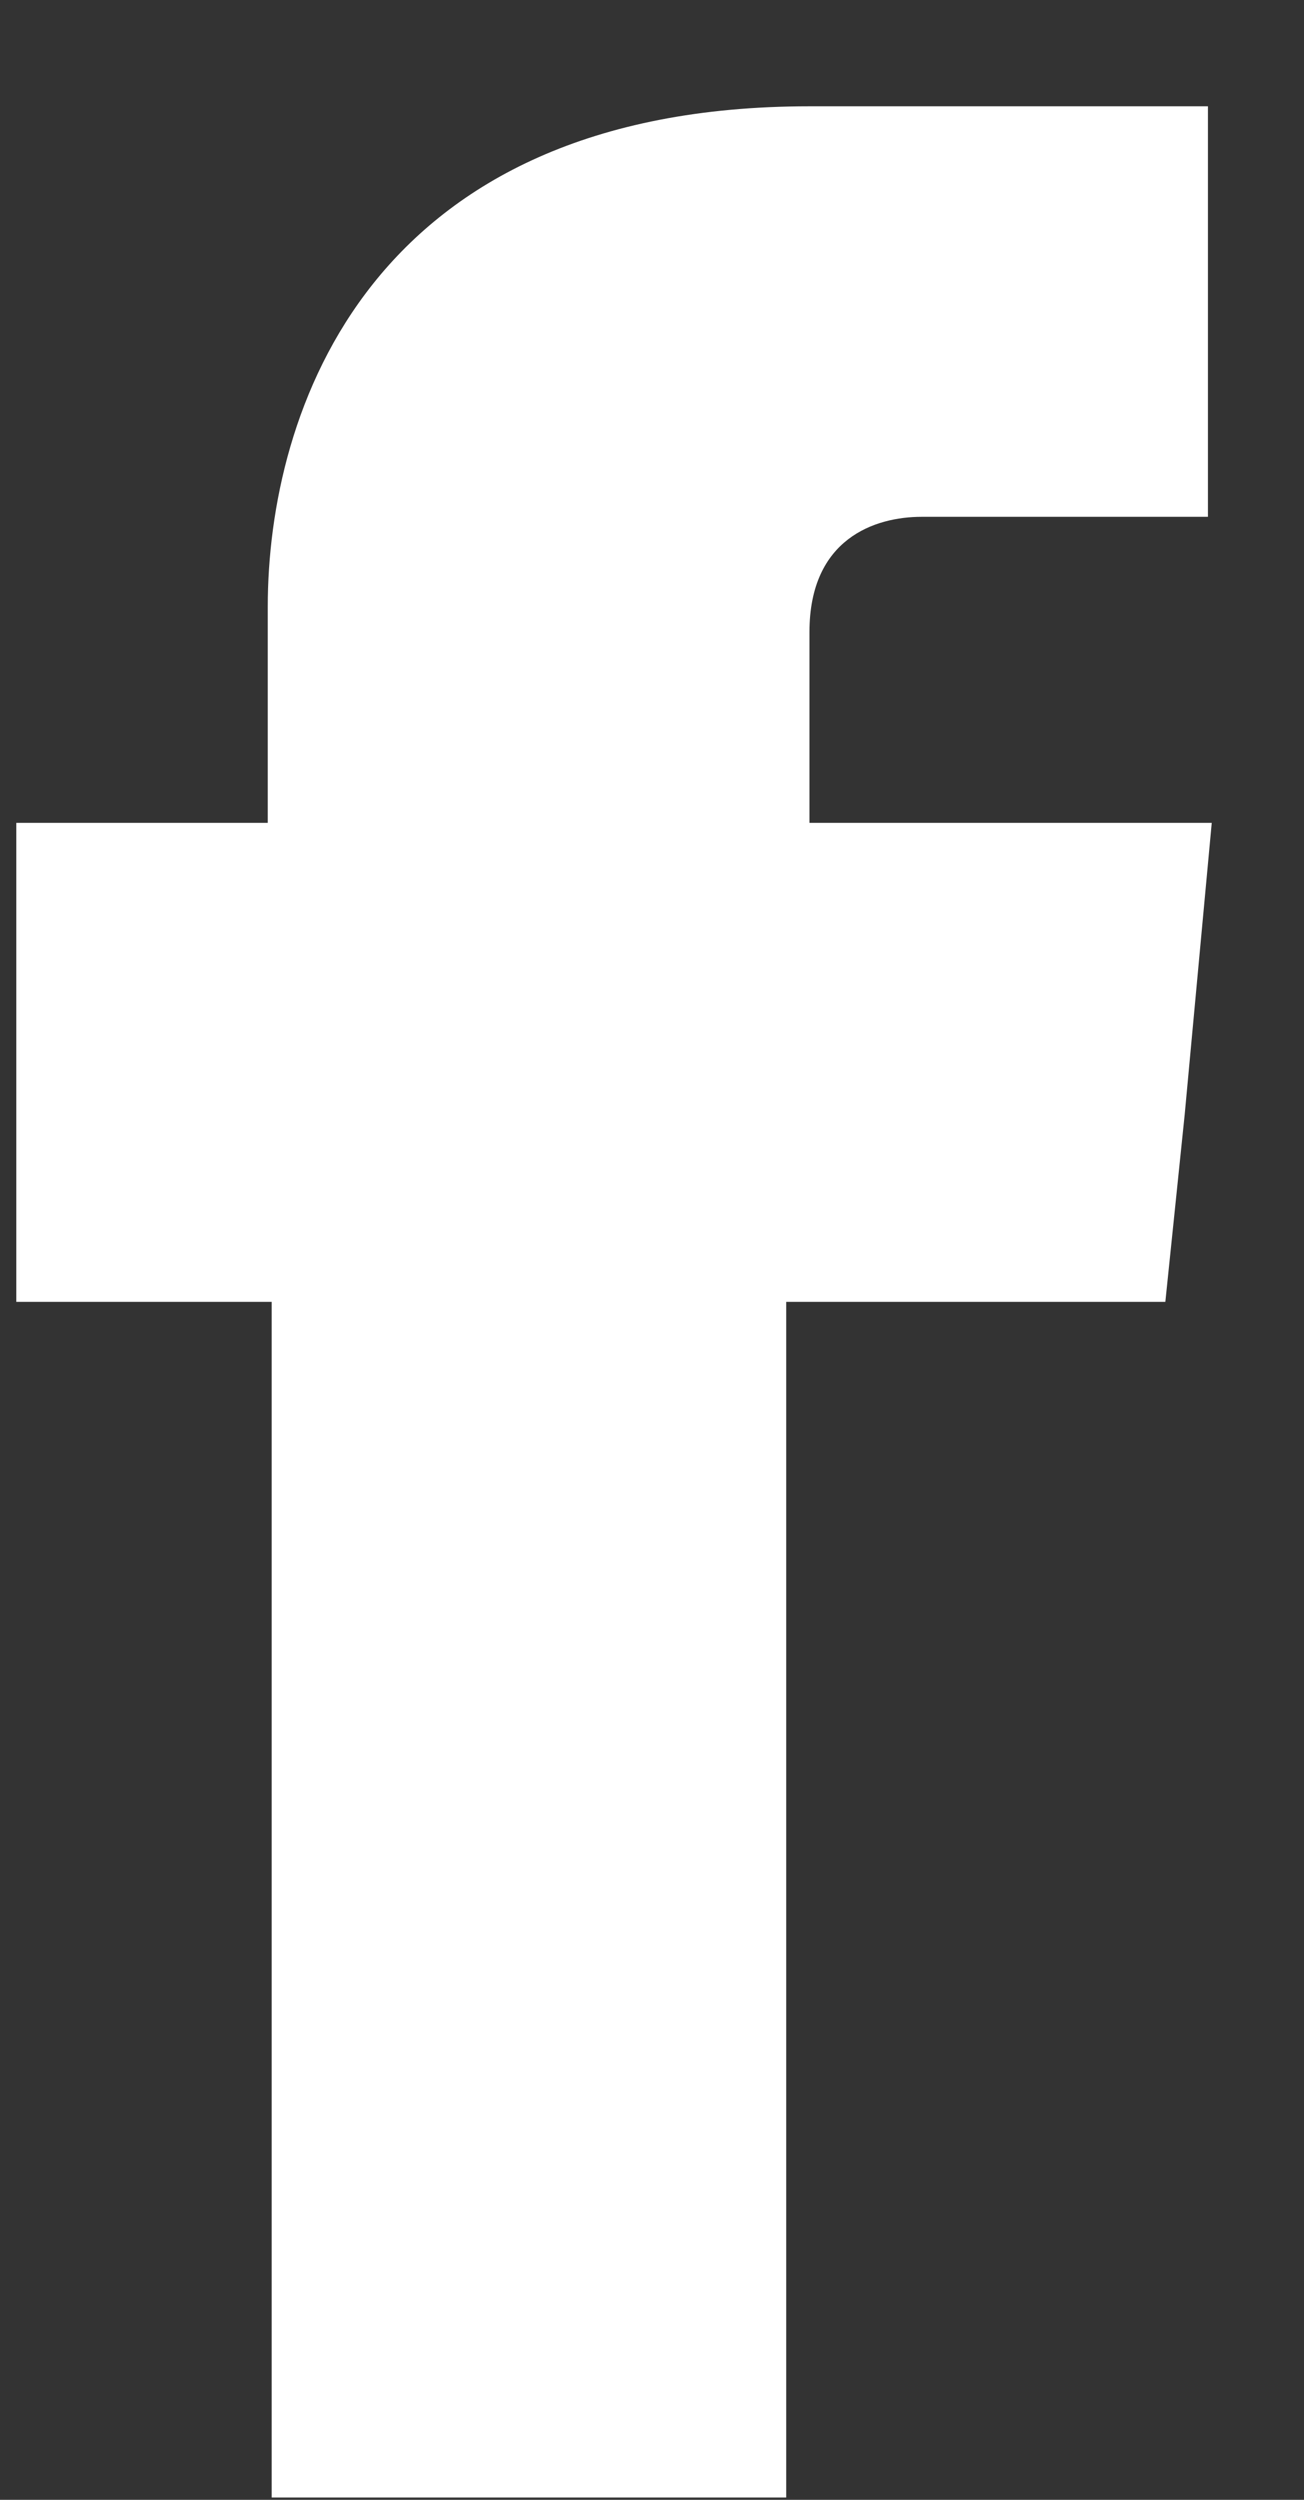 <?xml version="1.0" encoding="UTF-8"?> <svg xmlns="http://www.w3.org/2000/svg" width="12" height="23" viewBox="0 0 12 23" fill="none"><rect x="0" y="0" width="12" height="23" fill="#333333" stroke="none"/> <path d="M7.449 7.571V5.815C7.449 4.954 8.054 4.755 8.481 4.755C8.908 4.755 11.116 4.755 11.116 4.755V0.978H7.449C3.39 0.978 2.464 3.794 2.464 5.583V7.571H0.15V10.222V11.978H2.5C2.5 16.949 2.5 22.979 2.5 22.979H7.235C7.235 22.979 7.235 16.916 7.235 11.978H10.724L10.902 10.255L11.151 7.571H7.449Z" fill="white"></path> </svg> 